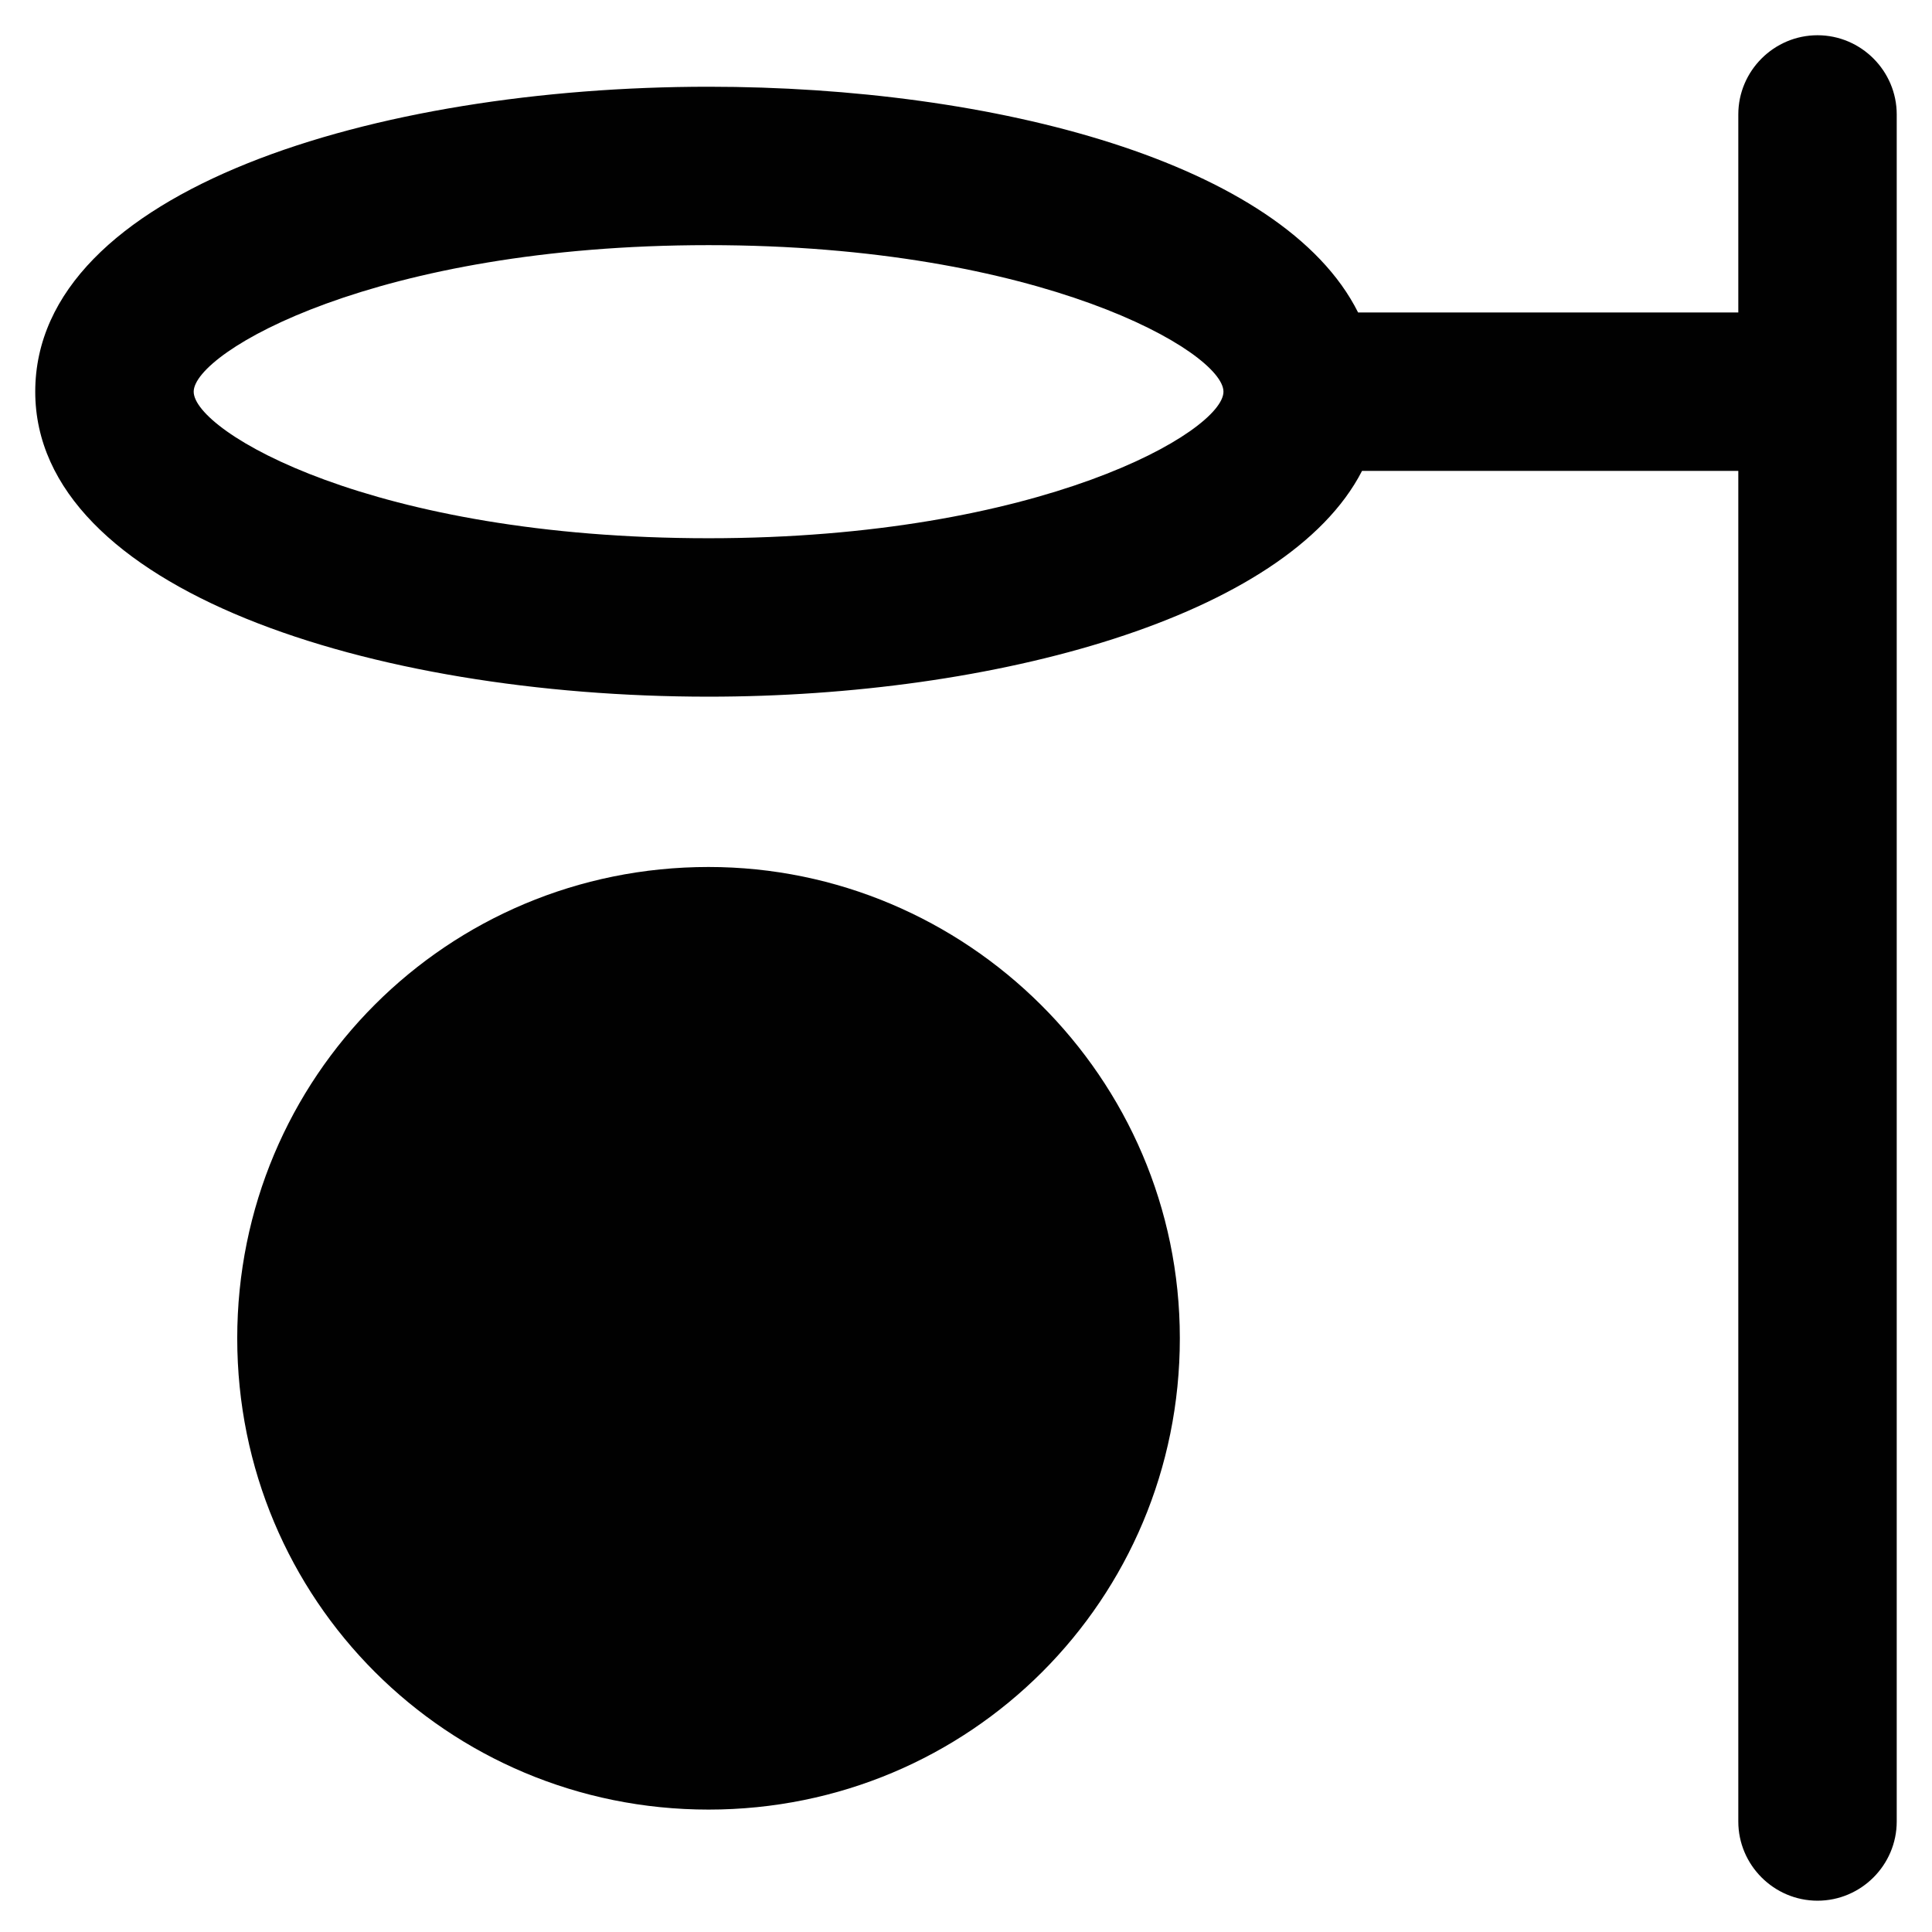 <?xml version="1.0" encoding="UTF-8"?>
<!-- Uploaded to: SVG Repo, www.svgrepo.com, Generator: SVG Repo Mixer Tools -->
<svg width="800px" height="800px" version="1.1" viewBox="144 144 512 512" xmlns="http://www.w3.org/2000/svg">
 <g fill="#010101">
  <path d="m331.77 373.76c-69.273 0-124.9 55.629-124.9 124.9 0 69.273 55.629 124.9 124.9 124.9 69.273 0 124.9-55.629 124.9-124.9 0-69.273-56.676-124.9-124.9-124.9z"/>
  <path d="m625.66 153.34c-11.547 0-20.992 9.445-20.992 20.992v452.38c0 11.547 9.445 20.992 20.992 20.992 11.547 0 20.992-9.445 20.992-20.992v-452.38c0-11.543-9.449-20.992-20.992-20.992z"/>
  <path d="m614.12 226.81h-110.21c-19.945-39.883-96.562-59.824-172.14-59.824-88.168 0-178.43 27.289-178.43 80.82 0 52.48 89.215 80.82 178.43 80.82 75.57 0 153.24-20.992 173.18-59.828h110.21l0.004-41.988zm-282.34 59.828c-89.215 0-136.45-28.34-136.45-38.836 0-10.496 48.281-38.836 136.45-38.836 88.168 0 136.45 28.34 136.45 38.836 0 10.496-48.281 38.836-136.45 38.836z"/>
 </g>
</svg>